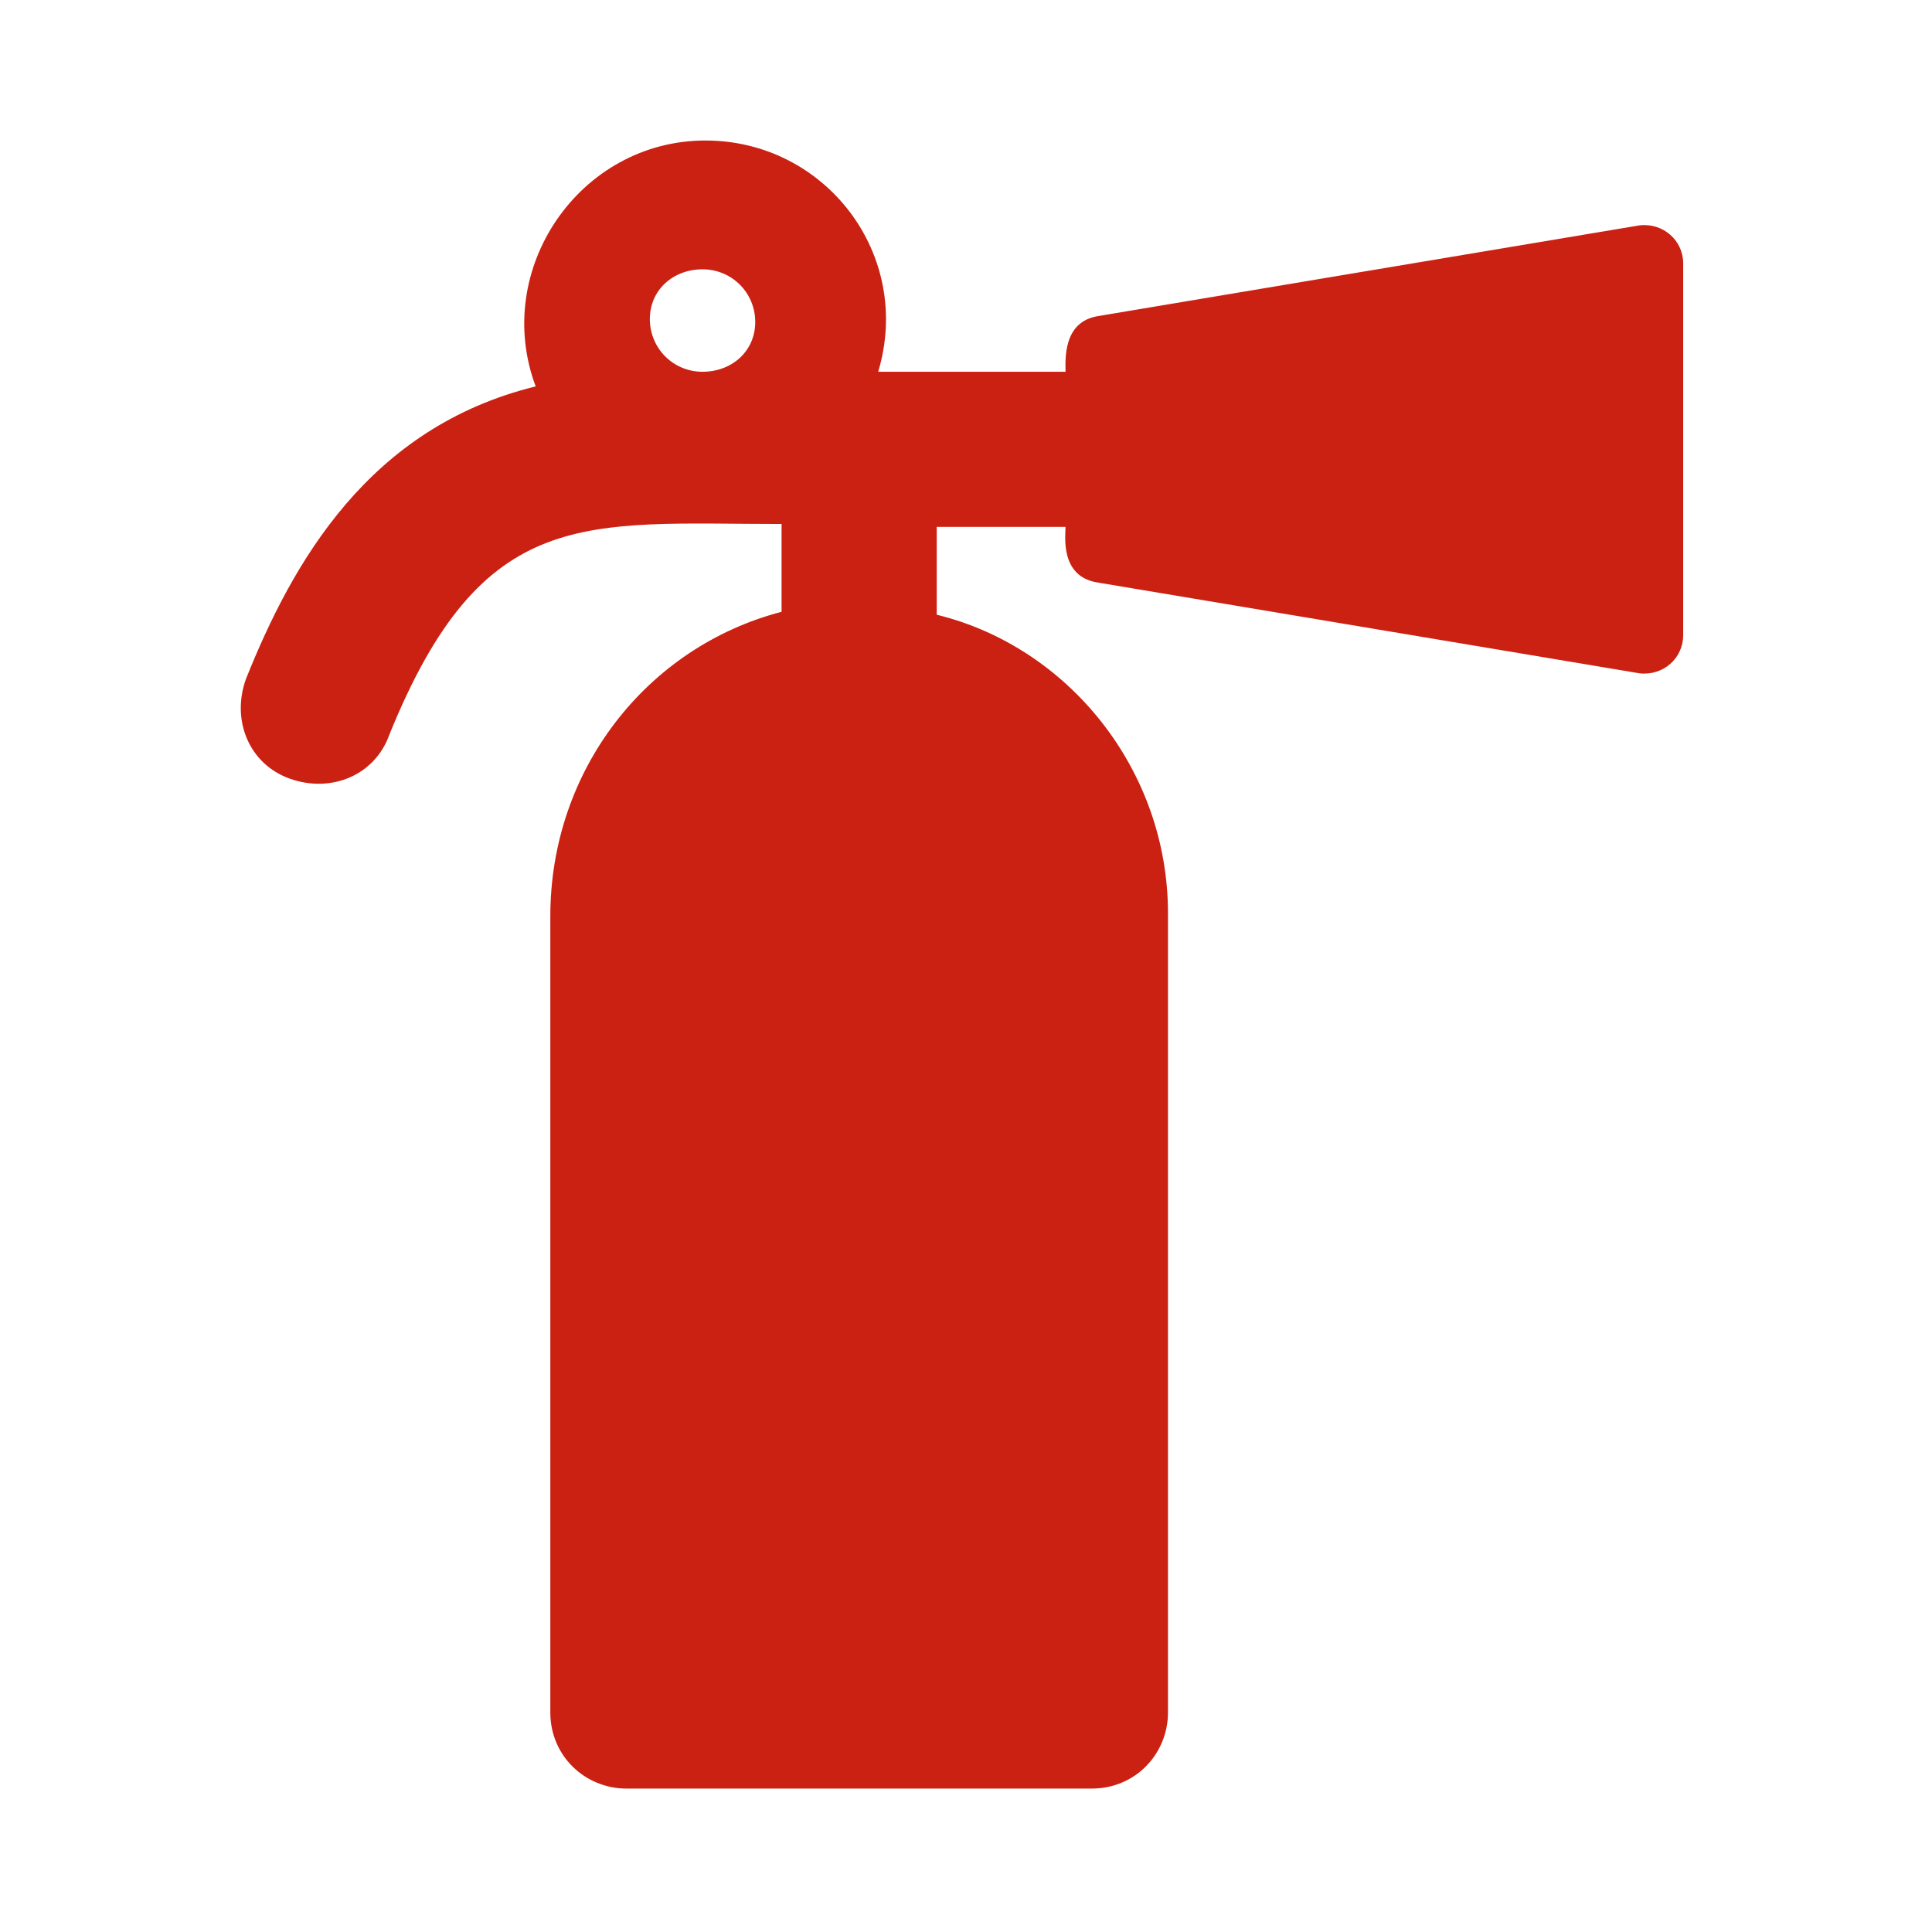 <?xml version="1.0" encoding="UTF-8"?> <!-- Generator: Adobe Illustrator 24.1.0, SVG Export Plug-In . SVG Version: 6.00 Build 0) --> <svg xmlns="http://www.w3.org/2000/svg" xmlns:xlink="http://www.w3.org/1999/xlink" version="1.1" id="Layer_3" x="0px" y="0px" viewBox="0 0 66 66" style="enable-background:new 0 0 66 66;" xml:space="preserve"> <style type="text/css"> .st0{fill:#CB2112;} </style> <path class="st0" d="M56,7.7l-18.5,3.1c-1.2,0.2-1.1,1.5-1.1,1.9h-6.4c1.2-4-1.8-7.9-5.9-7.9c-4.3,0-7.3,4.4-5.8,8.4 c-5.7,1.4-8.3,6-9.9,10c-0.5,1.4,0.1,2.9,1.5,3.4c1.4,0.5,2.9-0.1,3.4-1.5c3.2-7.9,6.7-7.2,13.4-7.2v3c-4.6,1.2-7.9,5.4-7.9,10.4 v27.2c0,1.5,1.2,2.6,2.6,2.6h15.9c1.5,0,2.6-1.2,2.6-2.6V31.2c0-4.9-3.4-9.1-7.9-10.2v-3h4.4c0,0.3-0.2,1.7,1.1,1.9L56,23 c0.8,0.1,1.5-0.5,1.5-1.3V9C57.5,8.2,56.8,7.6,56,7.7z M24,12.7c-1,0-1.8-0.8-1.8-1.8S23,9.2,24,9.2c1,0,1.8,0.8,1.8,1.8 S25,12.7,24,12.7z"></path> </svg> 
